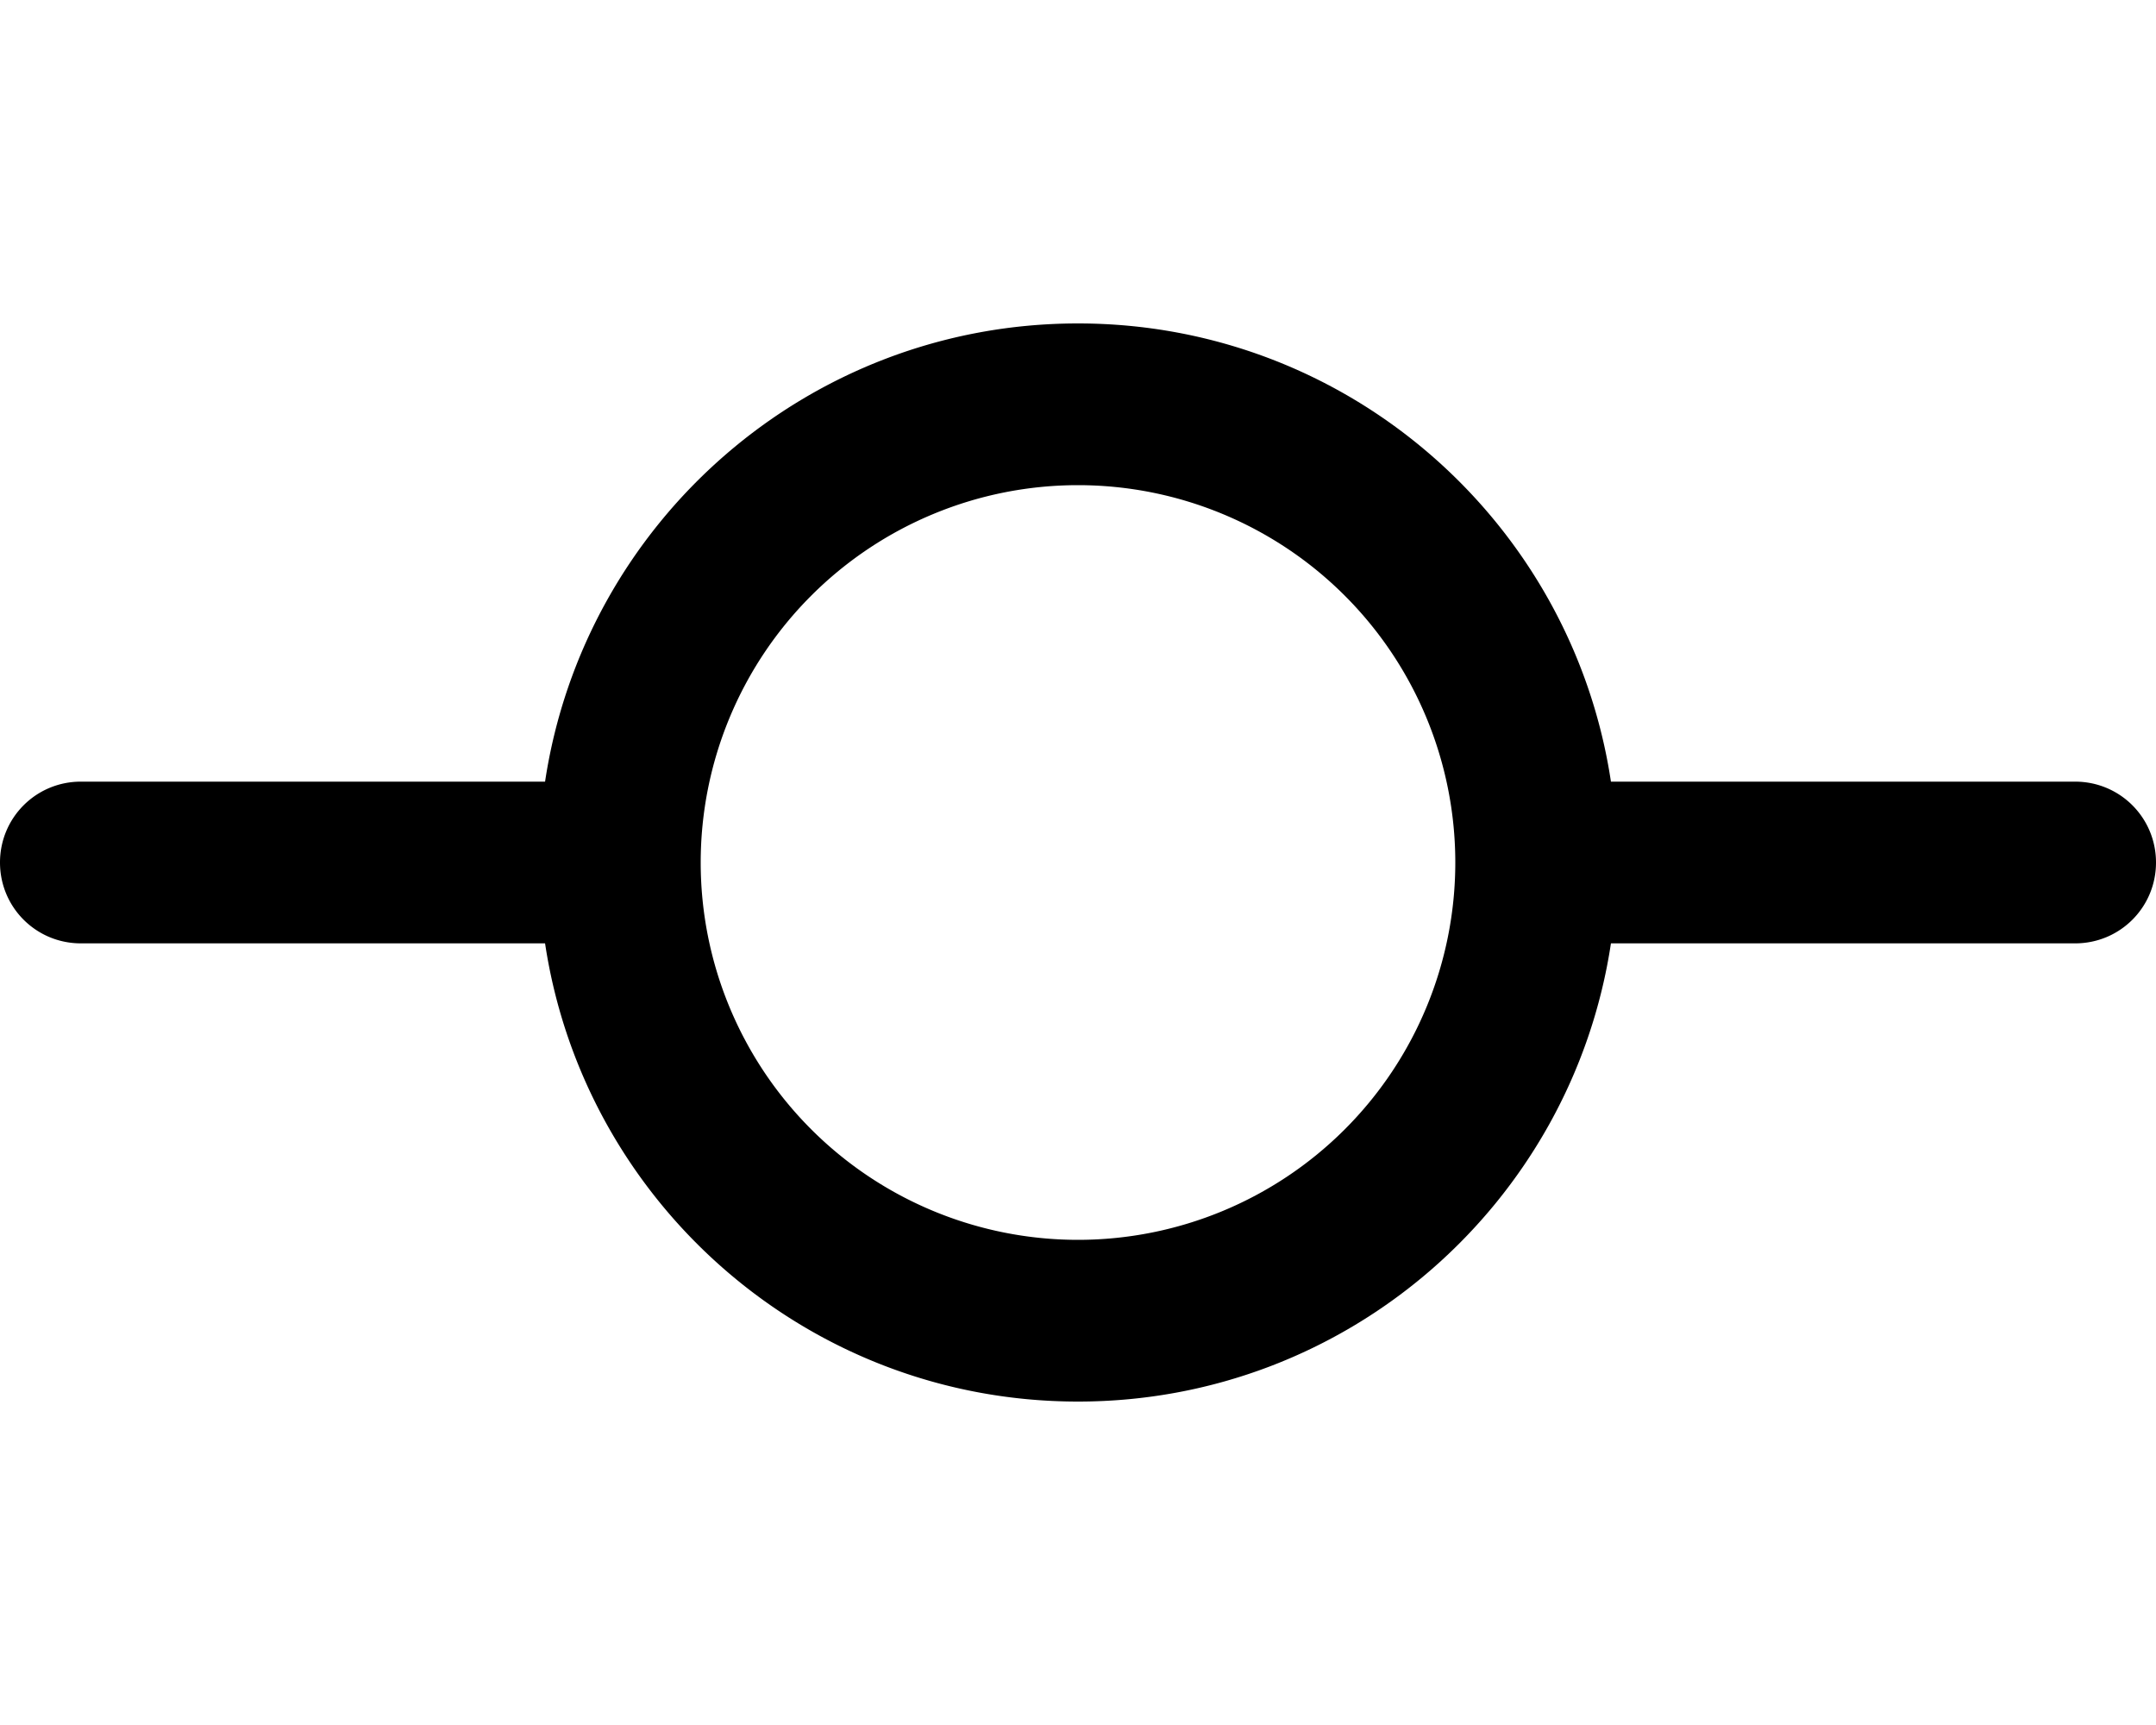 <svg xmlns="http://www.w3.org/2000/svg" viewBox="0 0 640 512"><!--! Font Awesome Pro 6.5.0 by @fontawesome - https://fontawesome.com License - https://fontawesome.com/license (Commercial License) Copyright 2023 Fonticons, Inc. --><path d="M320 368a112 112 0 1 0 0-224 112 112 0 1 0 0 224zm158.2-88c-11.6 77-78 136-158.2 136s-146.6-59-158.2-136H24c-13.3 0-24-10.7-24-24s10.7-24 24-24H161.8c11.6-77 78-136 158.2-136s146.6 59 158.2 136H616c13.3 0 24 10.7 24 24s-10.7 24-24 24H478.2z"/></svg>